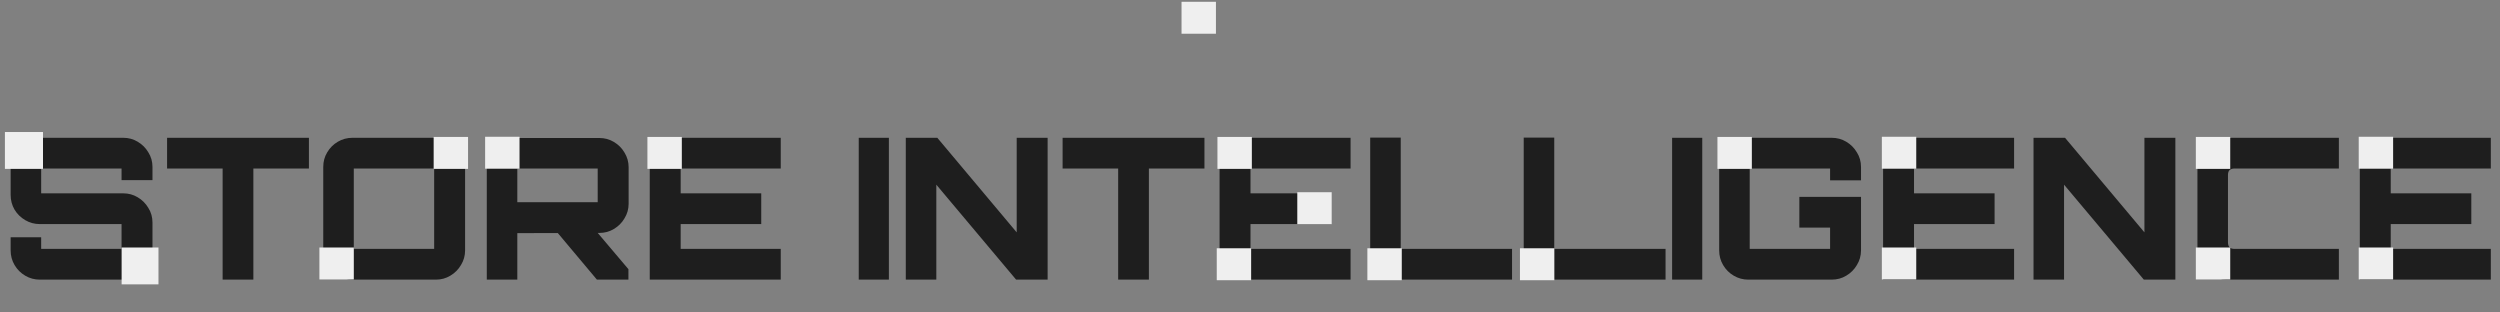 <svg width="1152" height="144" viewBox="0 0 1152 144" fill="none" xmlns="http://www.w3.org/2000/svg">
<rect x="0" y="0" width="1152" height="144" fill="#808080" stroke="none"/>
<path d="M18.337 128.854C15.916 128.854 13.677 128.249 11.619 127.038C9.562 125.828 7.928 124.194 6.717 122.136C5.507 120.079 4.902 117.84 4.902 115.419V109.337H18.972V114.693H56.009V103.255H18.337C15.916 103.255 13.677 102.65 11.619 101.439C9.562 100.229 7.928 98.625 6.717 96.628C5.507 94.571 4.902 92.301 4.902 89.82V76.93C4.902 74.448 5.507 72.209 6.717 70.212C7.928 68.155 9.562 66.521 11.619 65.31C13.677 64.1 15.916 63.495 18.337 63.495H56.826C59.247 63.495 61.456 64.1 63.453 65.31C65.51 66.521 67.144 68.155 68.355 70.212C69.625 72.209 70.261 74.448 70.261 76.93V83.012H56.009V77.656H18.972V89.094H56.826C59.247 89.094 61.456 89.699 63.453 90.909C65.51 92.12 67.144 93.754 68.355 95.811C69.625 97.808 70.261 100.047 70.261 102.529V115.419C70.261 117.84 69.625 120.079 68.355 122.136C67.144 124.194 65.51 125.828 63.453 127.038C61.456 128.249 59.247 128.854 56.826 128.854H18.337ZM102.588 128.854V77.656H76.99V63.495H142.348V77.656H116.75V128.854H102.588ZM162.391 128.854C159.97 128.854 157.731 128.249 155.673 127.038C153.616 125.828 151.982 124.194 150.771 122.136C149.561 120.079 148.956 117.84 148.956 115.419V76.93C148.956 74.448 149.561 72.209 150.771 70.212C151.982 68.155 153.616 66.521 155.673 65.31C157.731 64.1 159.97 63.495 162.391 63.495H200.88C203.301 63.495 205.51 64.1 207.507 65.31C209.564 66.521 211.198 68.155 212.409 70.212C213.679 72.209 214.315 74.448 214.315 76.93V115.419C214.315 117.84 213.679 120.079 212.409 122.136C211.198 124.194 209.564 125.828 207.507 127.038C205.51 128.249 203.301 128.854 200.88 128.854H162.391ZM163.026 114.693H200.063V77.656H163.026V114.693ZM275.055 128.854L256.083 106.25H274.511L289.58 124.043V128.854H275.055ZM224.312 128.854V63.586H276.145C278.626 63.586 280.865 64.191 282.862 65.401C284.92 66.612 286.554 68.246 287.764 70.303C289.035 72.361 289.67 74.6 289.67 77.02V93.905C289.67 96.326 289.035 98.565 287.764 100.622C286.554 102.68 284.92 104.314 282.862 105.524C280.865 106.735 278.626 107.34 276.145 107.34L238.382 107.431V128.854H224.312ZM238.382 93.179H275.419V77.656H238.382V93.179ZM299.401 128.854V63.495H359.767V77.656H313.653V89.094H350.781V103.255H313.653V114.693H359.767V128.854H299.401ZM395.705 128.854V63.495H409.594V128.854H395.705ZM417.388 128.854V63.495H431.913L468.495 107.067V63.495H482.747V128.854H468.223L431.459 85.1V128.854H417.388ZM515.248 128.854V77.656H489.649V63.495H555.008V77.656H529.409V128.854H515.248ZM561.979 128.854V63.495H622.345V77.656H576.23V89.094H613.358V103.255H576.23V114.693H622.345V128.854H561.979ZM631.388 128.854V63.404H645.459V114.693H696.747V128.854H631.388ZM702.13 128.854V63.404H716.2V114.693H767.489V128.854H702.13ZM770.511 128.854V63.495H784.4V128.854H770.511ZM805.63 128.854C803.209 128.854 800.97 128.249 798.912 127.038C796.855 125.828 795.221 124.194 794.01 122.136C792.8 120.079 792.195 117.84 792.195 115.419V76.93C792.195 74.448 792.8 72.209 794.01 70.212C795.221 68.155 796.855 66.521 798.912 65.31C800.97 64.1 803.209 63.495 805.63 63.495H844.028C846.509 63.495 848.748 64.1 850.745 65.31C852.803 66.521 854.437 68.155 855.647 70.212C856.918 72.209 857.554 74.448 857.554 76.93V83.103H843.302V77.656H806.265V114.693H843.302V104.889H829.141V90.728H857.554V115.419C857.554 117.84 856.918 120.079 855.647 122.136C854.437 124.194 852.803 125.828 850.745 127.038C848.748 128.249 846.509 128.854 844.028 128.854H805.63ZM867.728 128.854V63.495H928.094V77.656H881.98V89.094H919.107V103.255H881.98V114.693H928.094V128.854H867.728ZM937.047 128.854V63.495H951.571L988.154 107.067V63.495H1002.41V128.854H987.881L951.117 85.1V128.854H937.047ZM1026.01 128.854C1023.53 128.854 1021.26 128.249 1019.2 127.038C1017.2 125.828 1015.6 124.224 1014.39 122.227C1013.18 120.17 1012.58 117.9 1012.58 115.419V76.93C1012.58 74.448 1013.18 72.209 1014.39 70.212C1015.6 68.155 1017.2 66.521 1019.2 65.31C1021.26 64.1 1023.53 63.495 1026.01 63.495H1077.75V77.656H1029.64C1028.67 77.656 1027.92 77.898 1027.37 78.382C1026.89 78.866 1026.65 79.623 1026.65 80.652V111.697C1026.65 112.665 1026.89 113.422 1027.37 113.966C1027.92 114.451 1028.67 114.693 1029.64 114.693H1077.75V128.854H1026.01ZM1087.4 128.854V63.495H1147.77V77.656H1101.65V89.094H1138.78V103.255H1101.65V114.693H1147.77V128.854H1087.4Z" fill="#1E1E1E"/>
<path d="M2.264 60.837L19.813 60.837V77.82H2.264V60.837Z" fill="#EFEFEF"/>
<path d="M560.676 114.402L576.526 114.402V129.121H560.676V114.402Z" fill="#EFEFEF"/>
<path d="M223.549 63.022L239.399 63.022V77.741H223.549V63.022Z" fill="#EFEFEF"/>
<path d="M298.331 63.101L314.182 63.101V77.819H298.331V63.101Z" fill="#EFEFEF"/>
<path d="M544.451 0.825L560.302 0.825V15.543H544.451V0.825Z" fill="#EFEFEF"/>
<path d="M597.795 88.575L613.646 88.575V103.294H597.795V88.575Z" fill="#EFEFEF"/>
<path d="M560.998 63.101L576.849 63.101V77.819H560.998V63.101Z" fill="#EFEFEF"/>
<path d="M630.085 114.402L645.936 114.402V129.121H630.085V114.402Z" fill="#EFEFEF"/>
<path d="M700.395 114.402L716.245 114.402V129.121H700.395V114.402Z" fill="#EFEFEF"/>
<path d="M1011.84 114.049L1027.69 114.049V128.768H1011.84V114.049Z" fill="#EFEFEF"/>
<path d="M1011.84 63.101L1027.69 63.101V77.819H1011.84V63.101Z" fill="#EFEFEF"/>
<path d="M1086.9 114.049L1102.75 114.049V128.768H1086.9V114.049Z" fill="#EFEFEF"/>
<path d="M1086.9 63.022L1102.75 63.022V77.741H1086.9V63.022Z" fill="#EFEFEF"/>
<path d="M791.398 63.101L807.249 63.101V77.819H791.398V63.101Z" fill="#EFEFEF"/>
<path d="M867.155 114.049L883.006 114.049V128.768H867.155V114.049Z" fill="#EFEFEF"/>
<path d="M867.155 63.022L883.006 63.022V77.741H867.155V63.022Z" fill="#EFEFEF"/>
<path d="M199.831 63.101L215.682 63.101V77.819H199.831V63.101Z" fill="#EFEFEF"/>
<path d="M147.184 114.049L163.034 114.049V128.768H147.184V114.049Z" fill="#EFEFEF"/>
<path d="M56.043 114.049L73.026 114.049V131.032H56.043V114.049Z" fill="#EFEFEF"/>
</svg>
